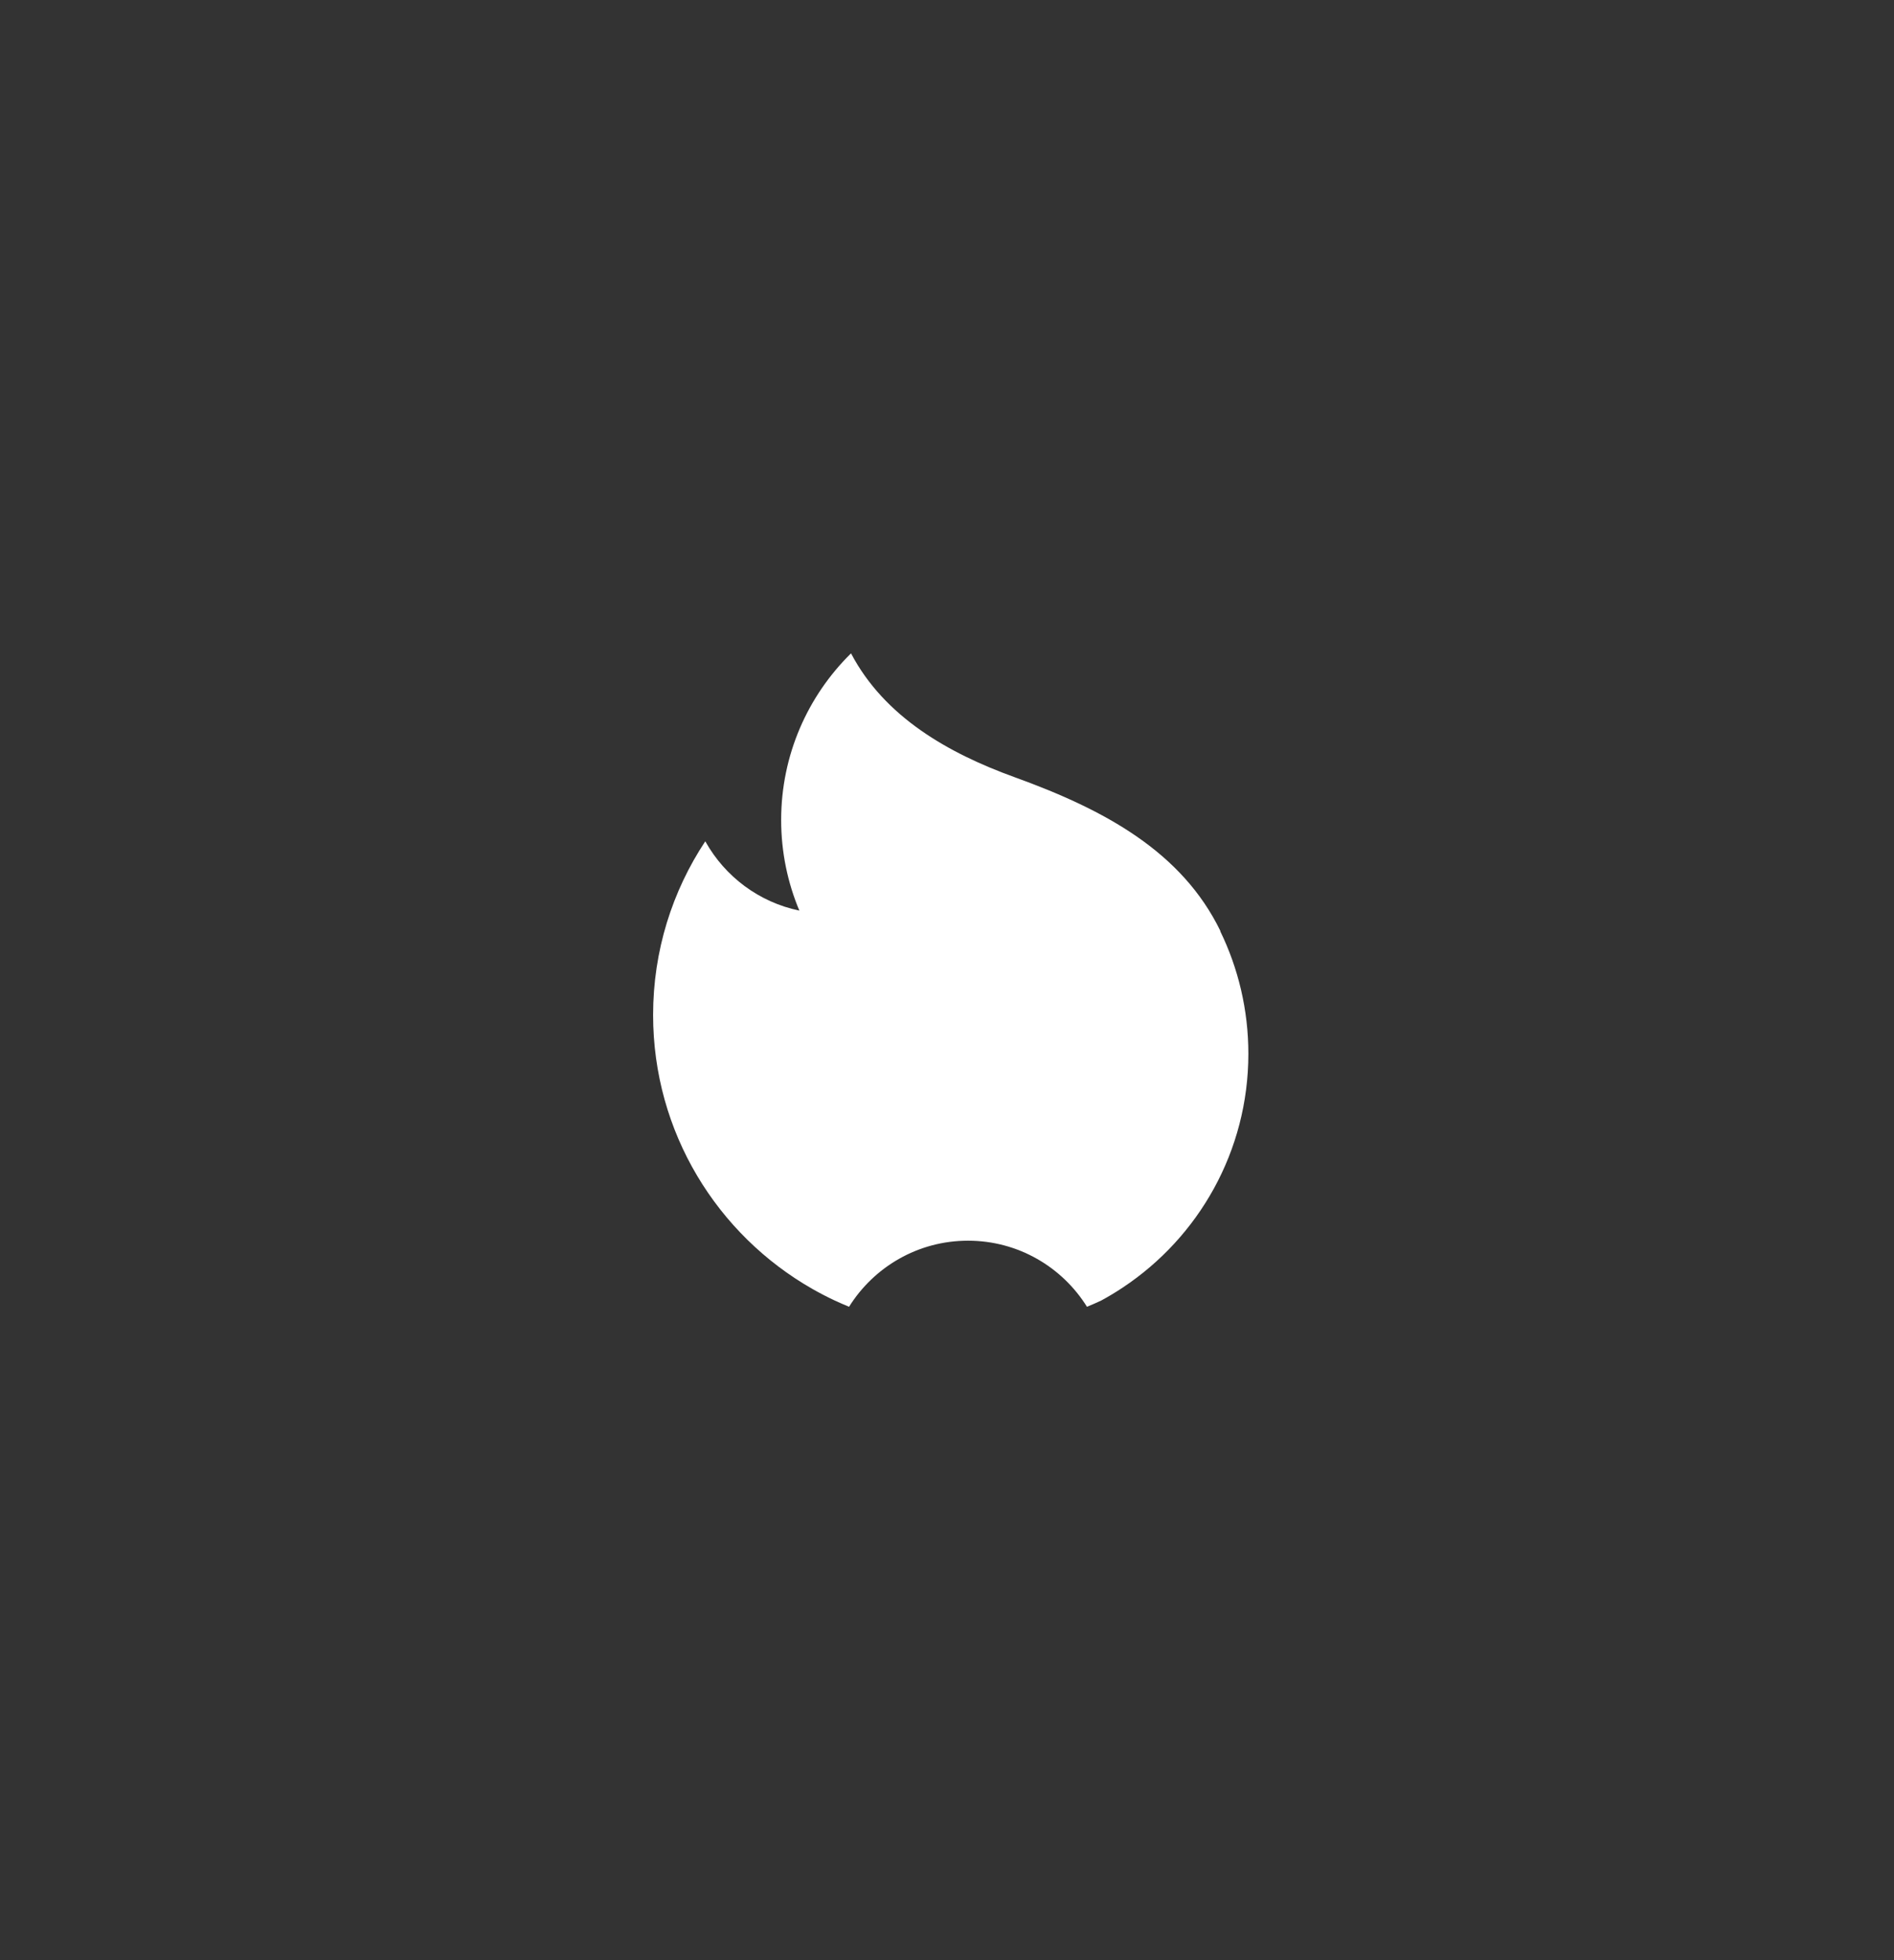 <svg width="87" height="90" viewBox="0 0 87 90" fill="none" xmlns="http://www.w3.org/2000/svg">
<rect x="0" y="0" width="87" height="90" fill="#333333" stroke="none"/>
<path fill-rule="evenodd" clip-rule="evenodd" d="M51.581 59.113C51.259 59.328 50.928 59.527 50.585 59.713C50.369 59.815 50.152 59.909 49.929 60C48.792 58.178 46.772 56.966 44.466 56.966C42.16 56.966 40.14 58.178 39.001 60C38.781 59.909 38.56 59.813 38.344 59.713C37.996 59.55 37.655 59.373 37.324 59.185C32.95 56.697 30 51.994 30 46.602C30 43.654 30.883 40.913 32.397 38.627L32.411 38.653C33.309 40.251 34.867 41.426 36.718 41.81C36.181 40.532 35.882 39.125 35.882 37.651C35.882 34.664 37.103 31.963 39.073 30.016L39.092 30C40.632 32.926 43.571 34.588 46.611 35.687C50.777 37.191 54.293 39.122 56.058 42.745L56.052 42.758C56.878 44.457 57.343 46.365 57.343 48.382C57.343 52.863 55.053 56.807 51.581 59.113Z" fill="#ffffff"/>
</svg>
